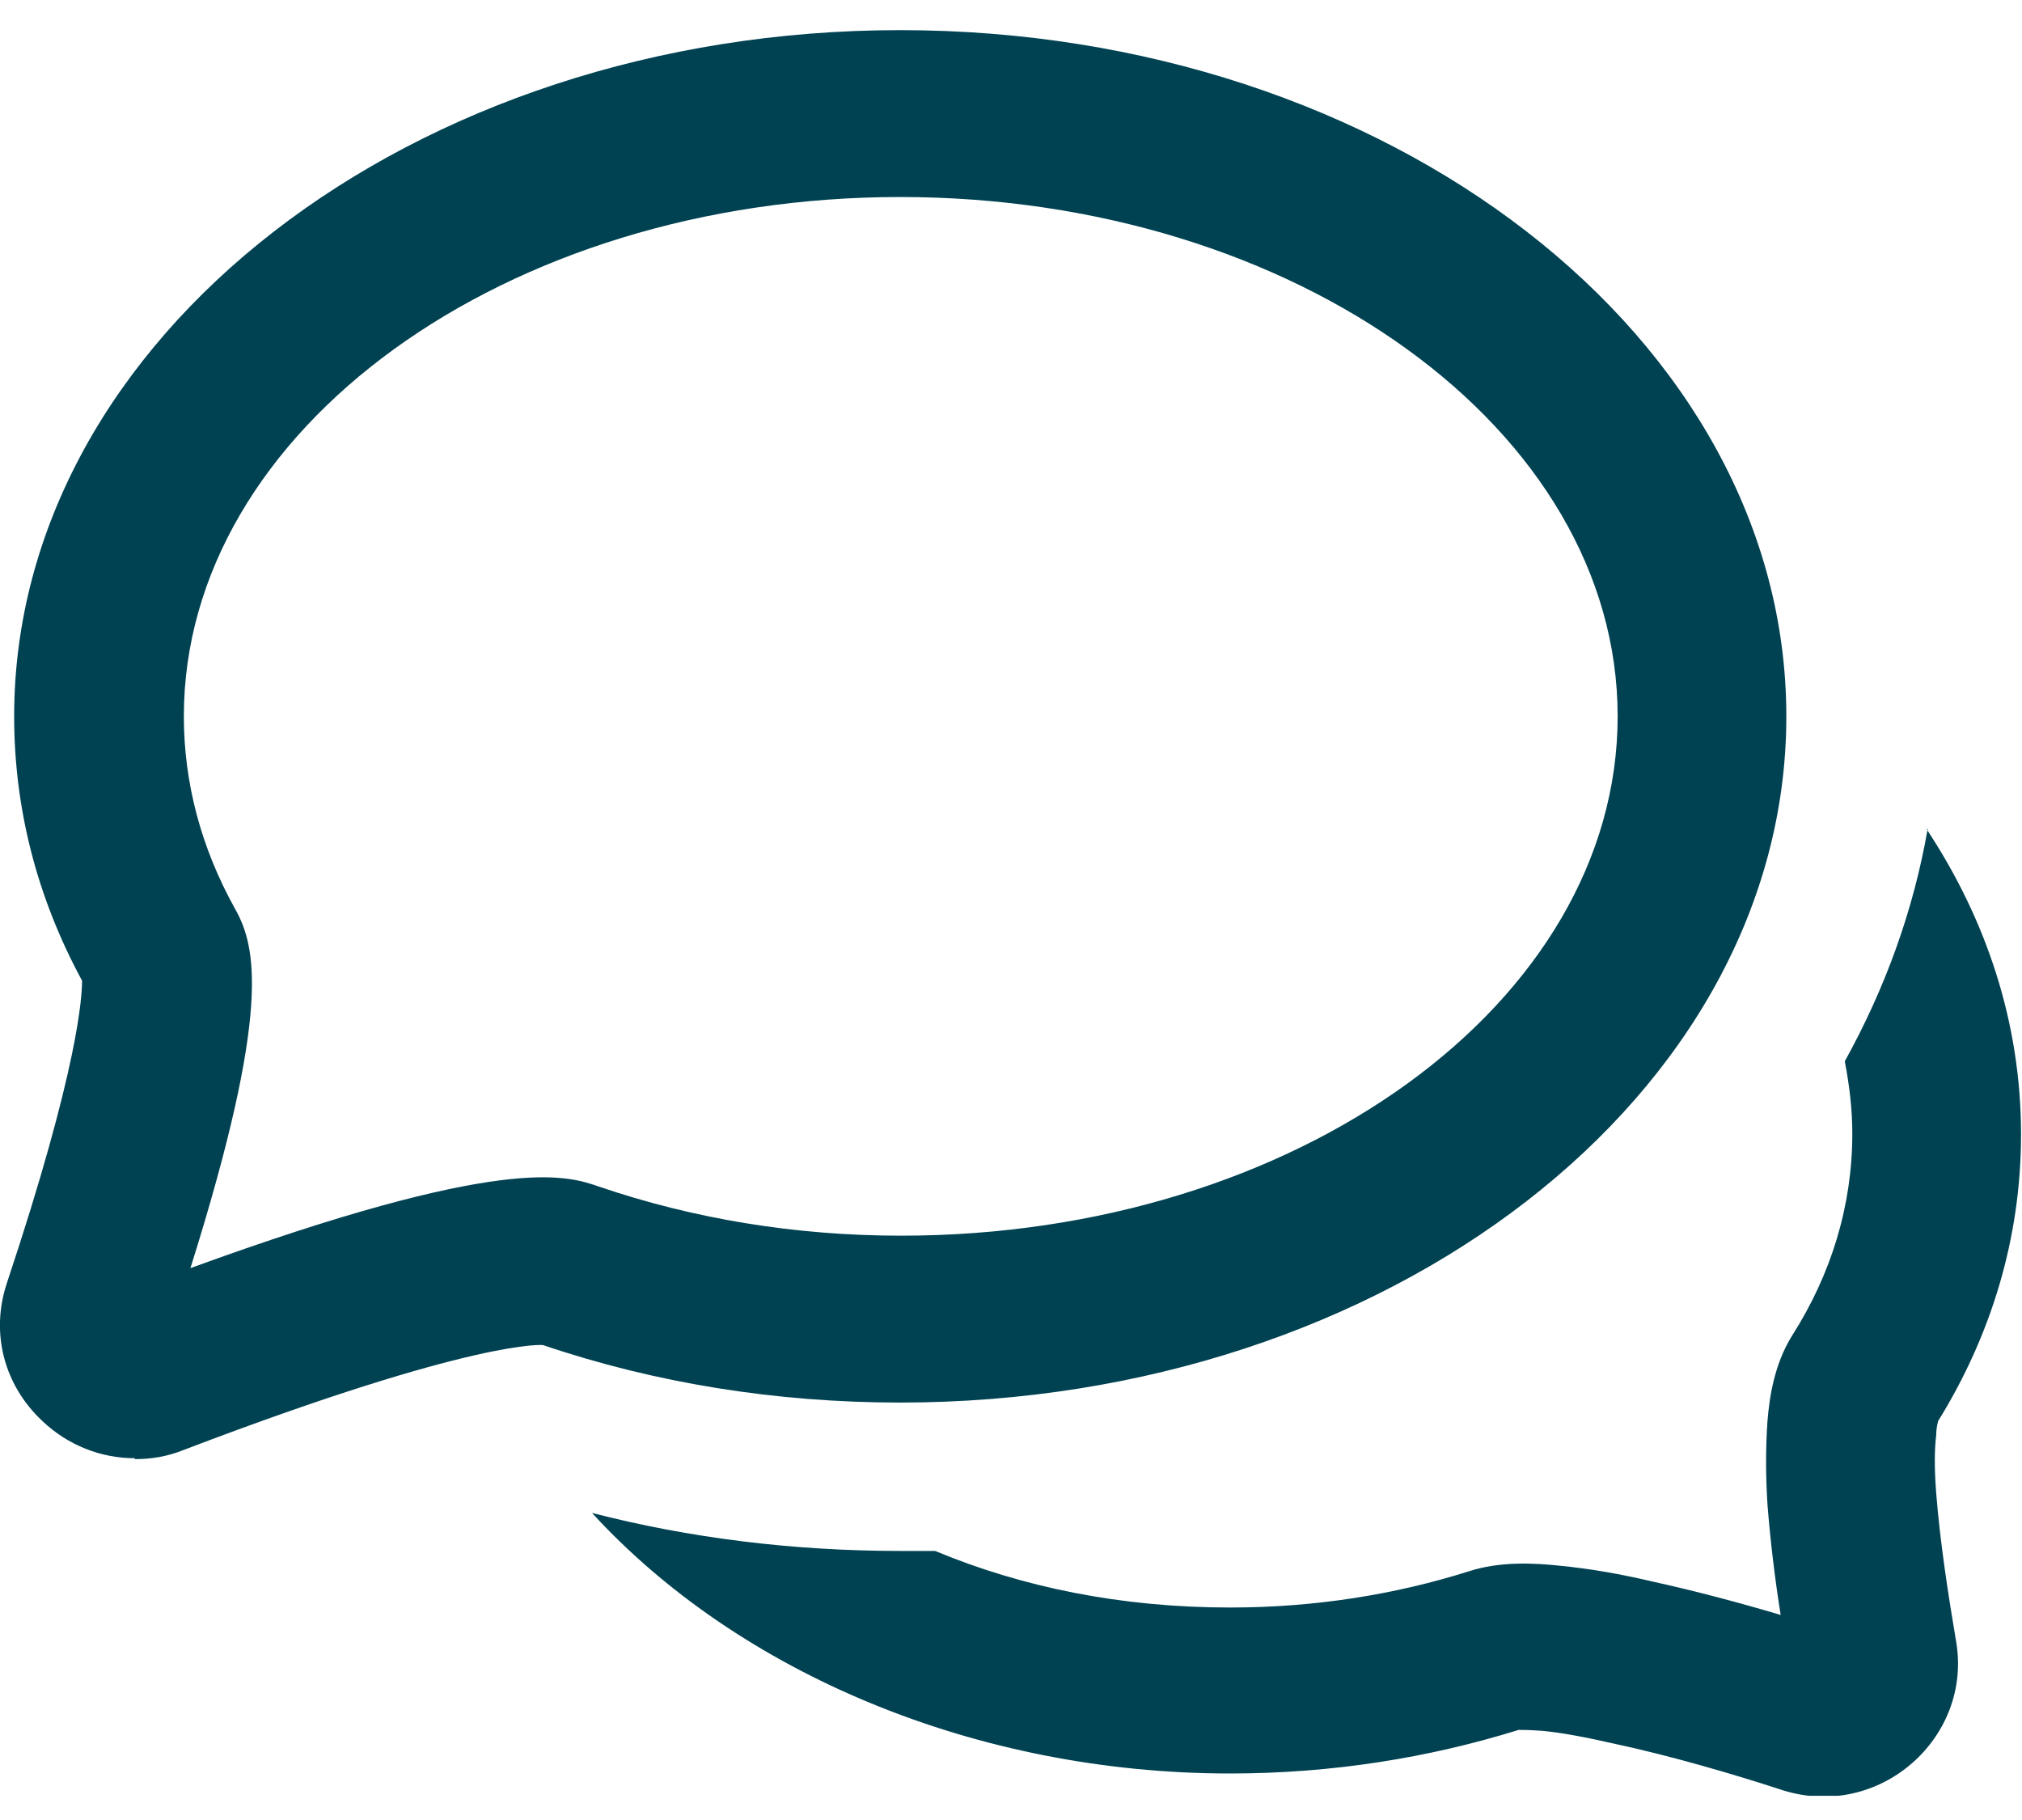 <svg width="40" height="36" viewBox="0 0 40 36" fill="none" xmlns="http://www.w3.org/2000/svg">
<g clip-path="url(#clip0_837_6148)">
<path fill-rule="evenodd" clip-rule="evenodd" d="M38.135 16.389C37.855 18.003 37.296 19.544 36.494 20.993C36.587 21.47 36.643 21.947 36.643 22.424C36.643 23.836 36.233 25.194 35.45 26.422C35.096 26.991 35.002 27.651 34.965 28.11C34.928 28.624 34.928 29.192 34.965 29.761C35.021 30.476 35.114 31.247 35.226 31.944C34.424 31.705 33.529 31.467 32.69 31.283C32.075 31.137 31.441 31.026 30.862 30.971C30.359 30.916 29.669 30.88 29.054 31.082C27.599 31.54 26.014 31.797 24.336 31.797C22.172 31.797 20.214 31.393 18.499 30.678C18.275 30.678 18.033 30.678 17.809 30.678C15.683 30.678 13.632 30.421 11.711 29.926C14.62 33.099 19.319 35.08 24.336 35.08C26.35 35.08 28.27 34.769 30.042 34.218C30.042 34.218 30.042 34.218 30.061 34.218C30.116 34.218 30.247 34.218 30.508 34.236C30.9 34.273 31.385 34.365 31.944 34.493C33.063 34.732 34.312 35.099 35.263 35.41C37.184 36.016 39.03 34.365 38.695 32.457C38.545 31.577 38.378 30.495 38.303 29.541C38.266 29.064 38.266 28.679 38.303 28.385C38.303 28.22 38.34 28.128 38.34 28.11C39.385 26.422 39.981 24.497 39.981 22.442C39.981 20.223 39.291 18.186 38.117 16.407L38.135 16.389Z" fill="#004252"/>
<path d="M2.667 28.844C1.996 28.844 1.343 28.587 0.84 28.11C0.075 27.395 -0.186 26.367 0.131 25.395C1.567 21.085 1.623 19.691 1.623 19.397C0.728 17.746 0.28 15.985 0.28 14.169C0.28 6.686 8.15 0.596 17.809 0.596C27.469 0.596 35.338 6.686 35.338 14.169C35.338 21.653 27.469 27.743 17.809 27.743C15.348 27.743 12.961 27.358 10.742 26.606C10.76 26.606 9.455 26.459 3.637 28.679C3.32 28.807 3.003 28.862 2.667 28.862V28.844ZM17.809 3.897C9.996 3.897 3.637 8.501 3.637 14.169C3.637 15.472 3.972 16.756 4.644 17.966C5.073 18.718 5.371 19.984 3.767 25.084C9.958 22.827 11.208 23.249 11.842 23.469C13.725 24.111 15.739 24.442 17.828 24.442C25.642 24.442 32.001 19.837 32.001 14.169C32.001 8.501 25.623 3.897 17.809 3.897Z" fill="#004252"/>
</g>
<defs>
<clipPath id="clip0_837_6148">
<rect width="40" height="34.925" fill="white" transform="translate(0 0.596)"/>
</clipPath>
</defs>
</svg>
